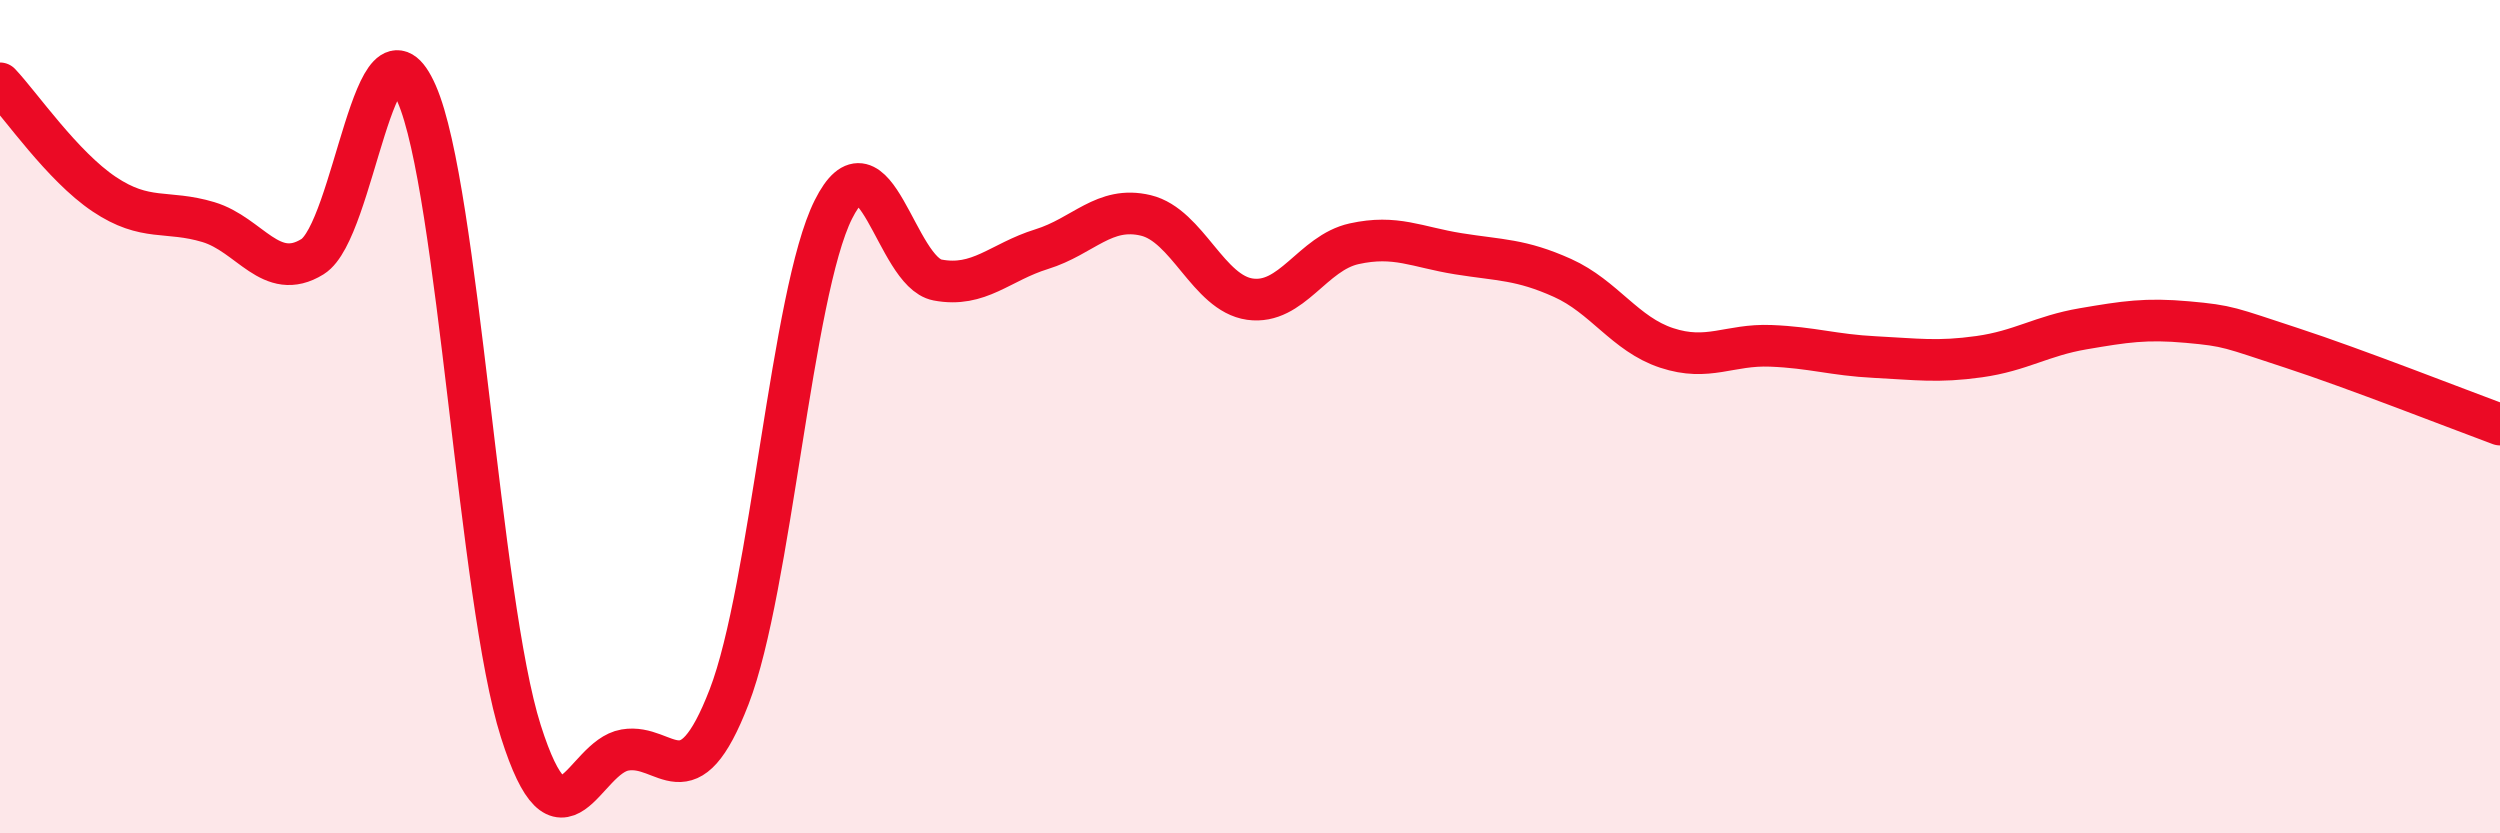 
    <svg width="60" height="20" viewBox="0 0 60 20" xmlns="http://www.w3.org/2000/svg">
      <path
        d="M 0,2 C 0.5,2.53 1.5,3.99 2.5,4.66 C 3.5,5.33 4,5.03 5,5.33 C 6,5.63 6.5,6.78 7.5,6.16 C 8.5,5.54 9,-0.03 10,2.25 C 11,4.53 11.5,14.4 12.5,17.55 C 13.5,20.7 14,18.17 15,18 C 16,17.83 16.5,19.31 17.5,16.72 C 18.5,14.13 19,7.03 20,5.03 C 21,3.03 21.5,6.53 22.5,6.72 C 23.5,6.91 24,6.29 25,5.98 C 26,5.67 26.5,4.93 27.5,5.17 C 28.5,5.41 29,7.04 30,7.18 C 31,7.32 31.5,6.07 32.5,5.85 C 33.5,5.63 34,5.93 35,6.09 C 36,6.25 36.5,6.22 37.5,6.67 C 38.5,7.12 39,8.02 40,8.35 C 41,8.68 41.5,8.26 42.5,8.3 C 43.5,8.34 44,8.52 45,8.57 C 46,8.62 46.5,8.7 47.5,8.56 C 48.5,8.42 49,8.06 50,7.89 C 51,7.72 51.5,7.64 52.5,7.73 C 53.5,7.82 53.5,7.86 55,8.35 C 56.5,8.84 59,9.82 60,10.19L60 20L0 20Z"
        fill="#EB0A25"
        opacity="0.1"
        stroke-linecap="round"
        stroke-linejoin="round"
      />
      <path
        d="M 0,2 C 0.5,2.53 1.5,3.99 2.5,4.66 C 3.5,5.33 4,5.03 5,5.33 C 6,5.63 6.5,6.78 7.5,6.16 C 8.5,5.54 9,-0.03 10,2.25 C 11,4.53 11.5,14.4 12.5,17.55 C 13.5,20.7 14,18.17 15,18 C 16,17.83 16.5,19.31 17.5,16.72 C 18.5,14.13 19,7.03 20,5.03 C 21,3.03 21.5,6.53 22.5,6.72 C 23.5,6.91 24,6.29 25,5.98 C 26,5.67 26.5,4.93 27.5,5.17 C 28.5,5.41 29,7.04 30,7.18 C 31,7.32 31.5,6.07 32.5,5.85 C 33.5,5.63 34,5.93 35,6.09 C 36,6.25 36.5,6.22 37.5,6.67 C 38.5,7.12 39,8.02 40,8.35 C 41,8.68 41.5,8.26 42.5,8.3 C 43.5,8.34 44,8.52 45,8.57 C 46,8.62 46.5,8.7 47.5,8.56 C 48.5,8.42 49,8.06 50,7.89 C 51,7.72 51.5,7.64 52.5,7.73 C 53.5,7.82 53.5,7.86 55,8.35 C 56.5,8.84 59,9.82 60,10.19"
        stroke="#EB0A25"
        stroke-width="1"
        fill="none"
        stroke-linecap="round"
        stroke-linejoin="round"
      />
    </svg>
  